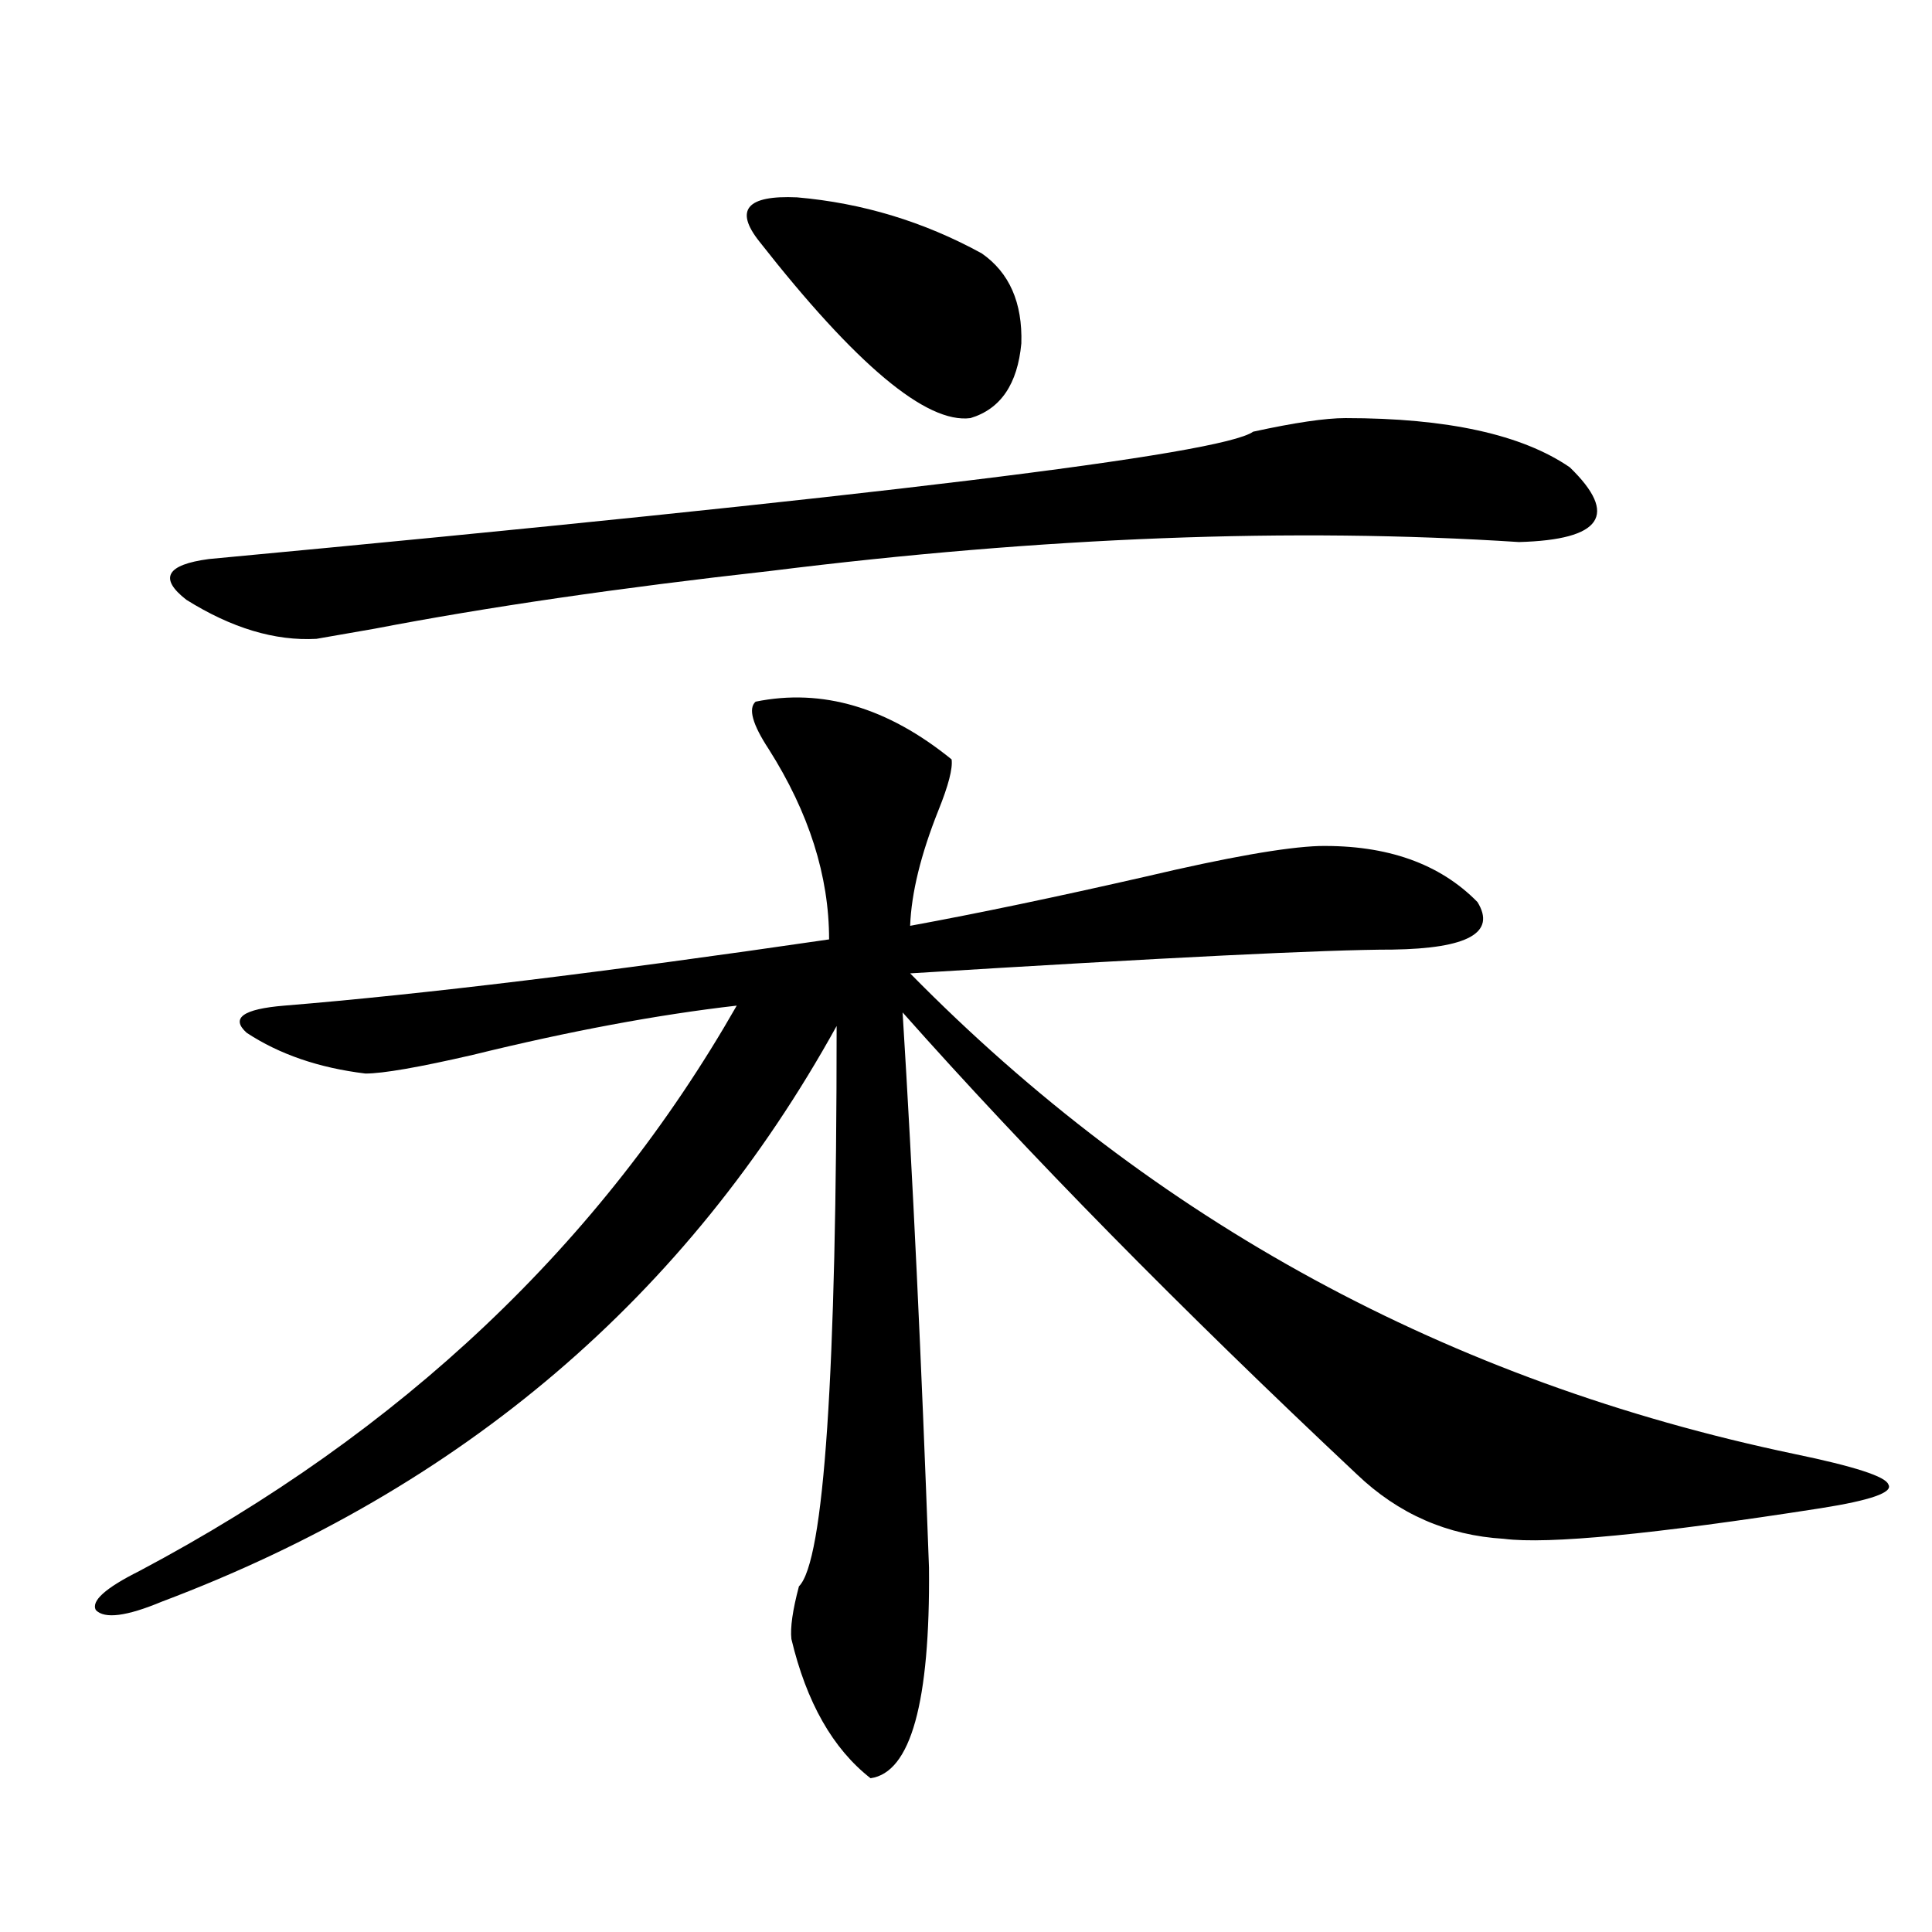 <?xml version="1.0" encoding="utf-8"?>
<!-- Generator: Adobe Illustrator 16.0.0, SVG Export Plug-In . SVG Version: 6.00 Build 0)  -->
<!DOCTYPE svg PUBLIC "-//W3C//DTD SVG 1.1//EN" "http://www.w3.org/Graphics/SVG/1.1/DTD/svg11.dtd">
<svg version="1.1" id="图层_1" xmlns="http://www.w3.org/2000/svg" xmlns:xlink="http://www.w3.org/1999/xlink" x="0px" y="0px"
	 width="1000px" height="1000px" viewBox="0 0 1000 1000" enable-background="new 0 0 1000 1000" xml:space="preserve">
<path d="M391.088,363.184c34.466-7.031,68.291,2.939,101.461,29.883c0.641,4.697-1.631,13.486-6.829,26.367
	c-9.115,22.852-13.993,42.778-14.634,59.766c35.121-6.44,75.761-14.941,121.948-25.488c42.271-9.956,72.193-15.229,89.754-15.82
	c35.121-0.576,62.438,9.092,81.949,29.004c9.756,15.82-4.878,24.033-43.901,24.609c-33.825,0-117.07,4.106-249.75,12.305
	c126.171,128.32,278.683,211.24,457.55,248.73c31.219,6.455,47.469,11.729,48.779,15.82c2.592,4.106-9.115,8.213-35.121,12.305
	c-86.507,13.486-141.14,18.76-163.898,15.82c-29.268-1.758-54.633-12.881-76.096-33.398
	c-91.705-86.133-170.087-165.811-235.116-239.063c5.198,83.799,9.756,179.6,13.658,287.402
	c0.641,69.723-9.436,106.046-30.243,108.984c-19.512-15.243-33.17-39.262-40.975-72.07c-0.655-5.863,0.641-14.941,3.902-27.246
	c13.003-12.881,19.512-109.561,19.512-290.039C355.632,671.104,239.217,770.42,83.778,829.004
	c-18.216,7.608-29.603,9.078-34.146,4.395c-2.606-4.683,4.878-11.426,22.438-20.215c135.927-72.07,239.019-169.629,309.261-292.676
	c-40.975,4.697-86.507,13.184-136.582,25.488c-27.972,6.455-46.508,9.668-55.608,9.668c-24.069-2.925-44.557-9.956-61.462-21.094
	c-8.46-7.607-1.951-12.305,19.512-14.063c71.538-5.85,165.515-17.275,281.944-34.277c0-32.808-10.411-65.615-31.219-98.438
	C389.457,374.912,387.186,366.699,391.088,363.184z M696.446,216.406c52.682,0,91.37,8.501,116.095,25.488
	c25.365,24.609,16.585,37.505-26.341,38.672c-117.07-7.607-246.183-2.637-387.308,14.941
	c-78.702,8.789-146.993,18.76-204.873,29.883c-13.658,2.349-23.749,4.106-30.243,5.273c-21.463,1.182-43.901-5.562-67.315-20.215
	c-14.313-11.123-10.411-18.154,11.707-21.094c344.047-32.217,524.21-54.189,540.475-65.918
	C670.105,218.755,686.035,216.406,696.446,216.406z M393.039,125c-13.018-16.396-6.509-24.019,19.512-22.852
	c33.811,2.939,65.685,12.607,95.607,29.004c14.299,9.971,21.128,25.488,20.487,46.582c-1.951,21.094-10.731,33.989-26.341,38.672
	C479.531,219.346,443.114,188.872,393.039,125z"/>
</svg>
